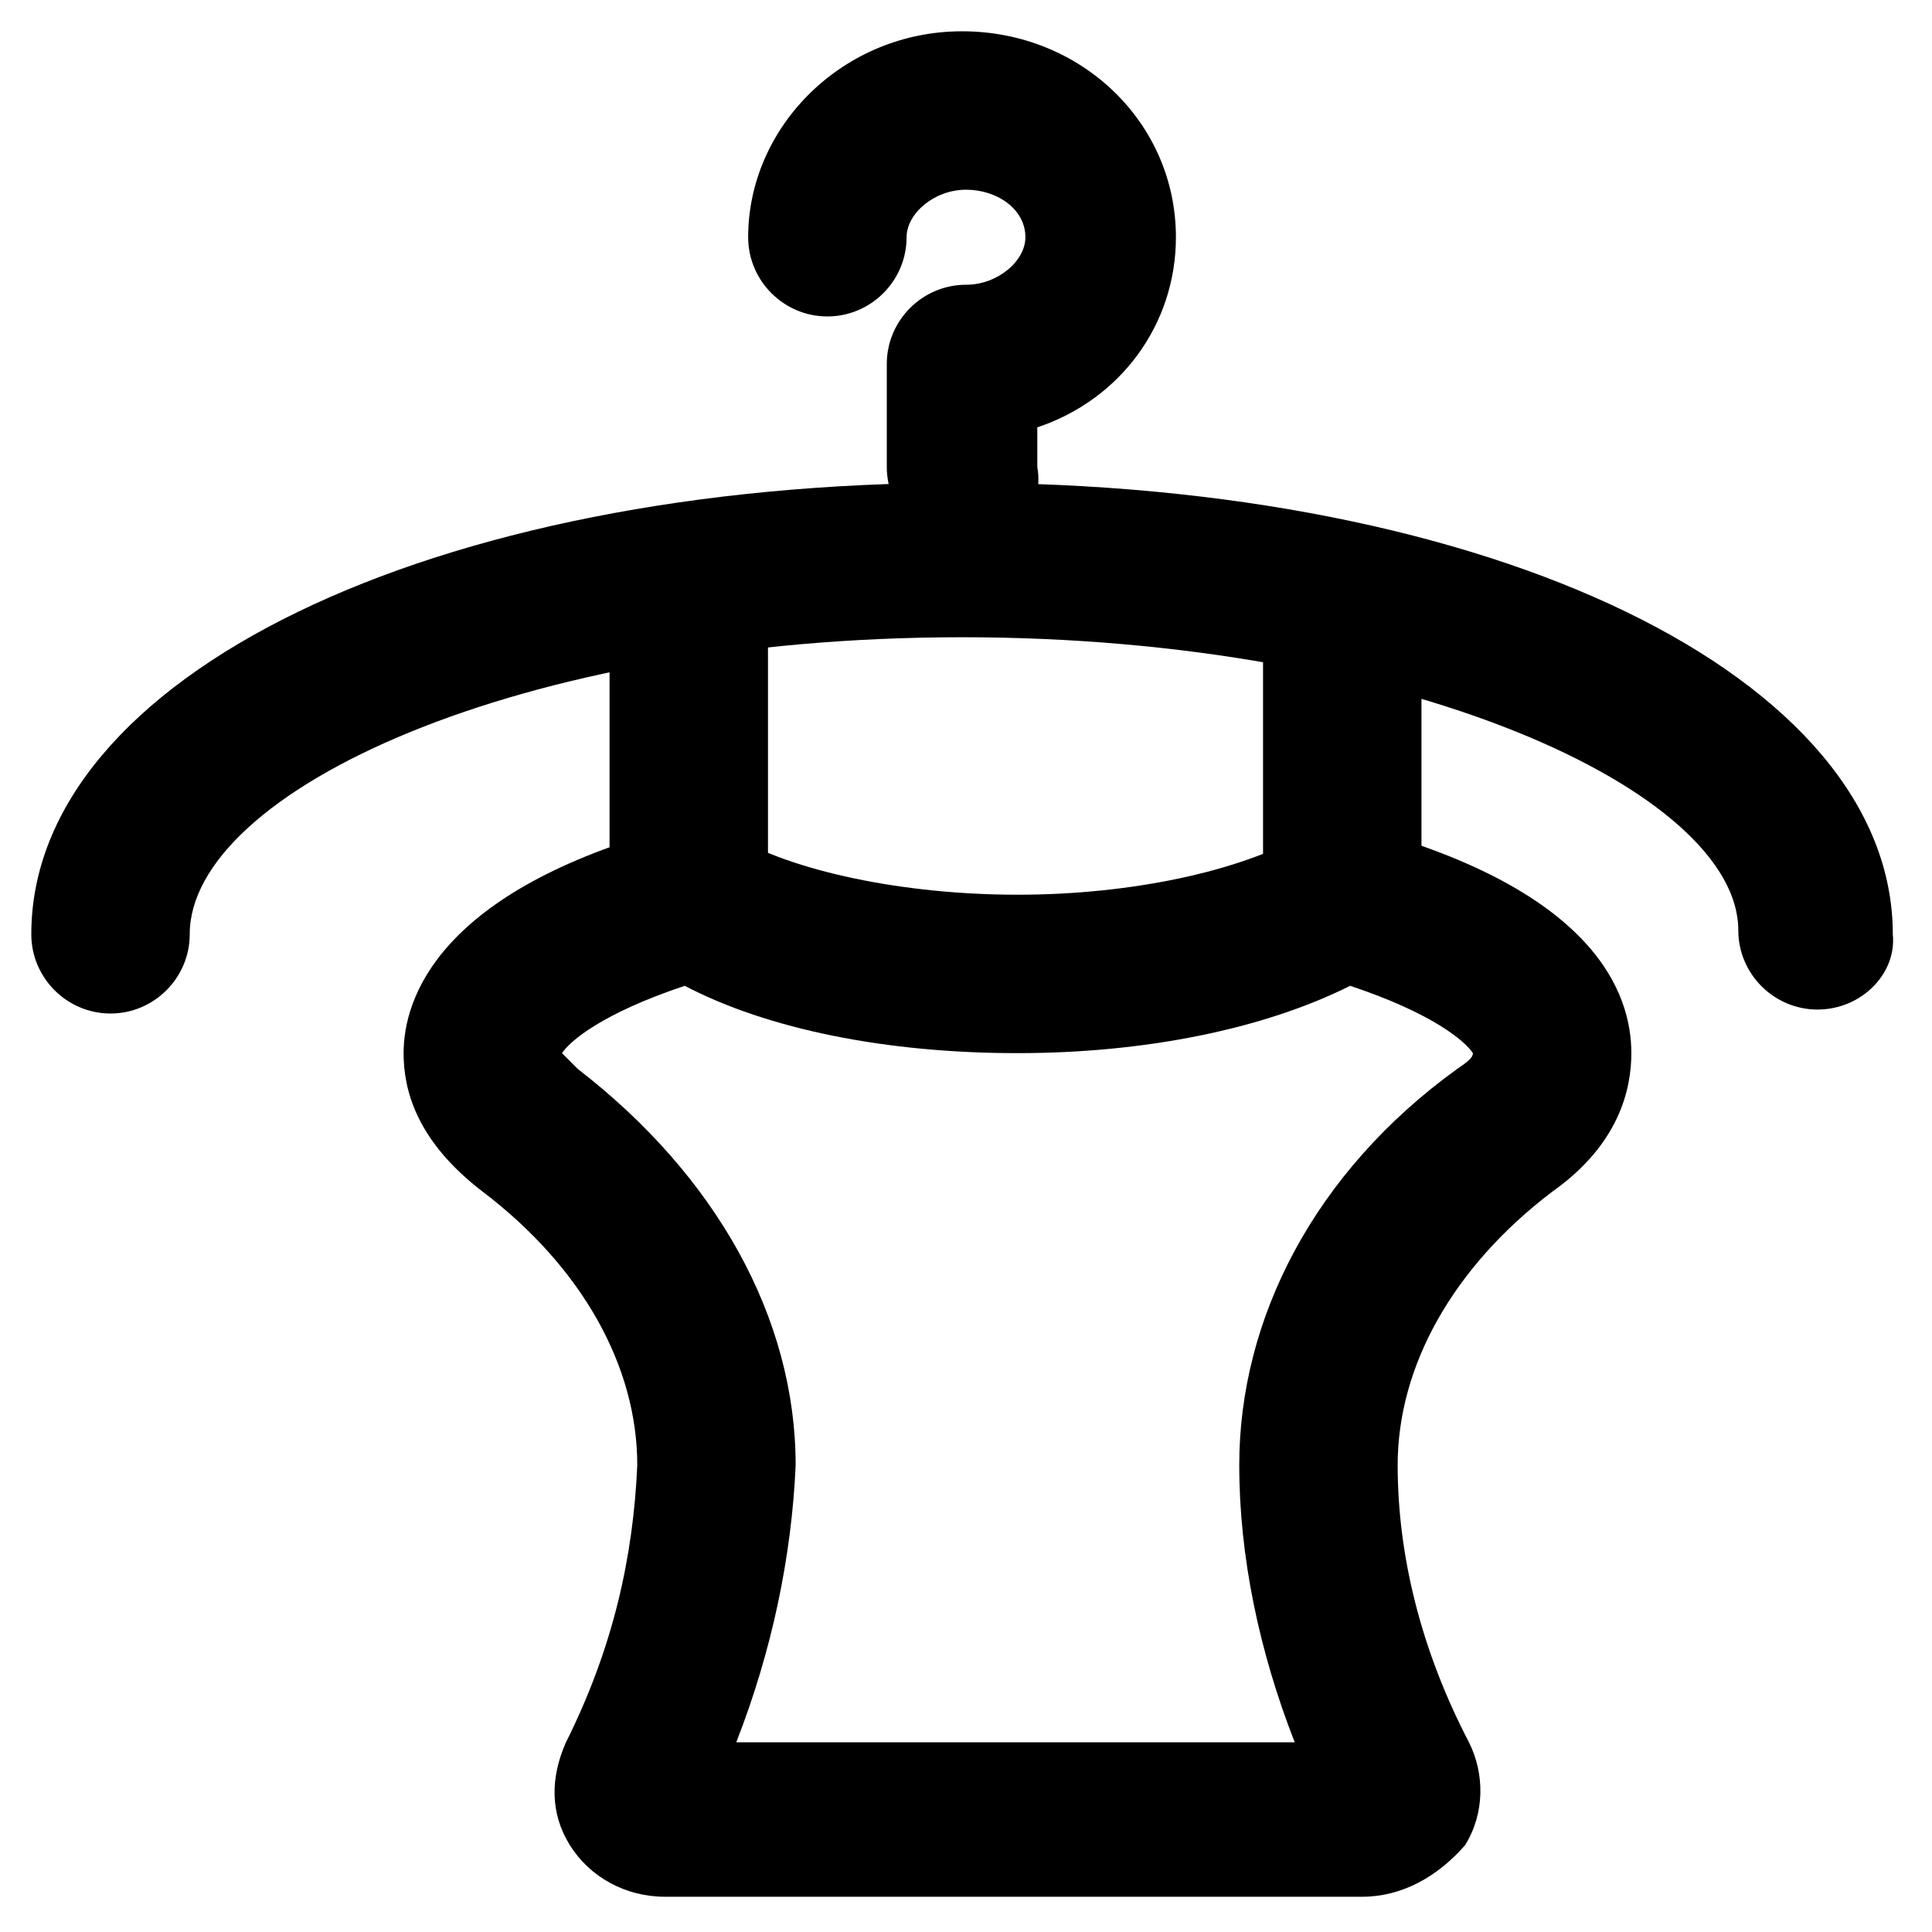 <?xml version="1.0" encoding="UTF-8"?>
<!-- Uploaded to: ICON Repo, www.iconrepo.com, Generator: ICON Repo Mixer Tools -->
<svg fill="#000000" width="800px" height="800px" version="1.1" viewBox="144 144 512 512" xmlns="http://www.w3.org/2000/svg">
 <g>
  <path d="m504.96 646.66h-184.73c-10.496 0-19.941-5.246-25.191-13.645-5.246-8.398-5.246-17.844-1.051-27.289 12.594-25.191 17.844-49.332 18.895-73.473 0-26.238-14.695-52.48-40.934-72.422-17.844-13.645-20.992-27.289-20.992-36.734 0-14.695 9.445-43.035 71.371-59.828 5.246-1.051 11.547-1.051 15.742 2.098 15.742 9.445 45.133 15.742 75.57 15.742s58.777-6.297 75.57-15.742c5.246-3.148 10.496-4.199 15.742-2.098 61.926 16.793 71.371 44.082 71.371 59.828 0 9.445-3.148 24.141-20.992 36.734-26.238 19.941-40.934 46.184-40.934 72.422 0 24.141 6.297 49.332 18.895 73.473 4.199 8.398 4.199 18.895-1.051 27.289-7.34 8.395-16.789 13.645-27.285 13.645zm-165.84-40.934h147.99c-9.445-24.141-14.695-49.332-14.695-73.473 0-38.836 19.941-77.672 57.727-104.96 3.148-2.098 4.199-3.148 4.199-4.199-2.098-3.148-10.496-10.496-32.539-17.844-23.09 11.547-54.578 17.844-88.168 17.844-34.637 0-66.125-6.297-88.168-17.844-22.043 7.348-30.438 14.695-32.539 17.844l4.199 4.199c36.734 28.34 57.727 66.125 57.727 104.96-1.039 24.141-6.289 49.328-15.734 73.473z"/>
  <path d="m326.53 403.15c-11.547 0-20.992-9.445-20.992-20.992v-72.422c0-11.547 9.445-20.992 20.992-20.992s20.992 9.445 20.992 20.992v72.422c-1.051 11.543-10.496 20.992-20.992 20.992z"/>
  <path d="m499.71 403.15c-11.547 0-20.992-9.445-20.992-20.992v-72.422c0-11.547 9.445-20.992 20.992-20.992 11.547 0 20.992 9.445 20.992 20.992v72.422c0 11.543-9.445 20.992-20.992 20.992z"/>
  <path d="m400 288.74c-11.547 0-20.992-9.445-20.992-20.992v-27.293c0-11.547 9.445-20.992 20.992-20.992 8.398 0 15.742-6.297 15.742-12.594 0-7.348-7.348-12.594-15.742-12.594-8.398 0-15.746 6.297-15.746 12.594 0 11.547-9.445 20.992-20.992 20.992s-20.992-9.445-20.992-20.992c0-29.391 25.191-54.578 56.68-54.578s56.68 24.141 56.68 54.578c0 23.09-14.695 43.035-36.734 50.383v10.496c2.098 11.543-7.352 20.992-18.895 20.992z"/>
  <path d="m625.66 411.54c-11.547 0-20.992-9.445-20.992-20.992 0-36.734-88.168-77.672-205.72-77.672-117.55 0.004-204.67 40.938-204.67 78.723 0 11.547-9.445 20.992-20.992 20.992s-20.992-9.445-20.992-20.992c0-68.223 106.01-119.66 246.66-119.66 140.65 0 246.66 51.43 246.66 119.66 1.051 10.496-8.398 19.941-19.941 19.941z"/>
 </g>
</svg>